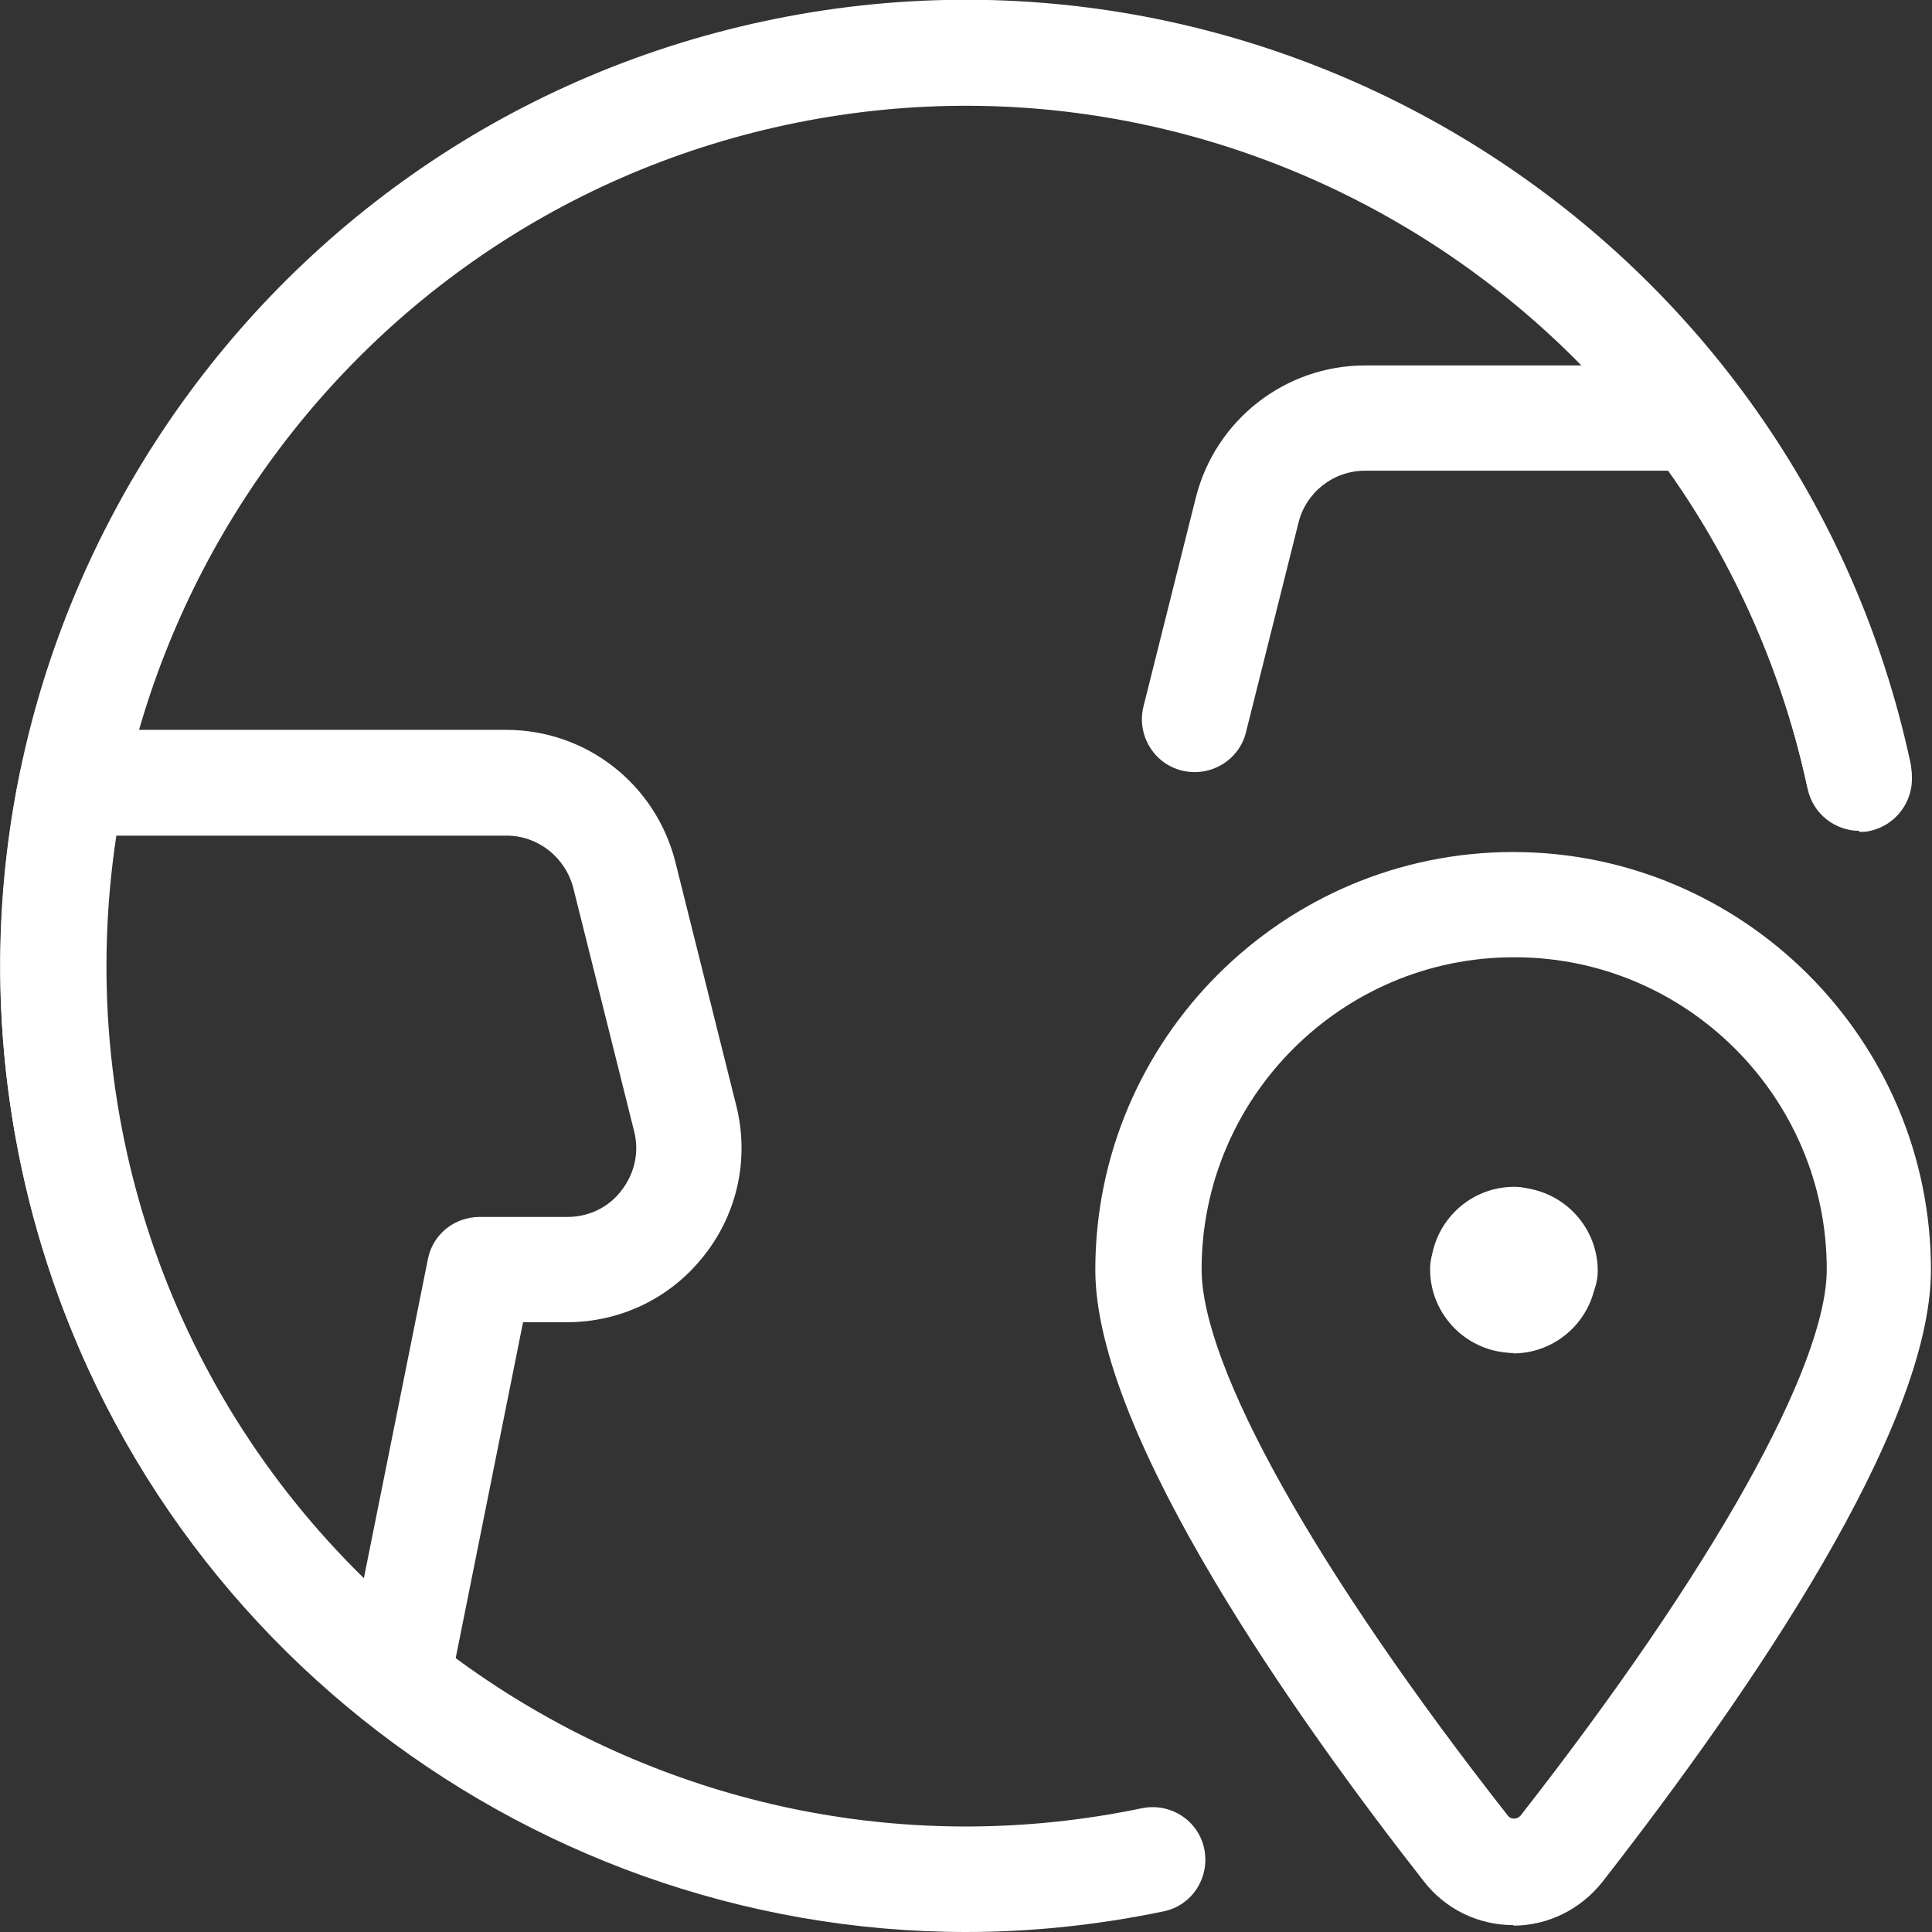 <?xml version="1.0" encoding="UTF-8"?><svg id="Layer_2" xmlns="http://www.w3.org/2000/svg" viewBox="0 0 36.53 36.53"><rect x="0" y="0" width="36.53" height="36.53" fill="#333333" stroke="none"/><defs><style>.cls-1{fill:#fff;}</style></defs><g id="Layer_1-2"><g id="Maps-Navigation_Earth_earth-locate"><g id="Group_218"><g id="earth-locate"><g id="Shape_1018"><path class="cls-1" d="M18.27,36.53c-8.45,0-16.06-5.91-17.87-14.49C-1.68,12.21,4.62,2.5,14.45.4c9.83-2.1,19.55,4.18,21.67,14.01.12.54-.23,1.07-.77,1.19-.54.12-1.07-.23-1.19-.77C32.28,6.09,23.62.49,14.87,2.36,6.12,4.23.5,12.87,2.35,21.63c1.85,8.76,10.48,14.39,19.24,12.56.54-.11,1.07.23,1.18.77s-.23,1.07-.77,1.18c-1.25.26-2.5.39-3.73.39Z"/></g><g id="Shape_1019"><path class="cls-1" d="M7.52,32.74c-.22,0-.44-.07-.62-.22C1.5,28.23-1,21.36.38,14.6c.09-.47.5-.8.98-.8h8.21c1.52,0,2.83,1.03,3.2,2.5l1.15,4.6c.25.99.03,2.03-.6,2.83-.63.81-1.58,1.27-2.6,1.27h-.83l-1.39,6.93c-.07.34-.31.62-.64.74-.11.04-.23.06-.34.06ZM2.2,15.8c-.79,5.2.95,10.39,4.68,14.04l1.21-6.03c.09-.47.5-.8.98-.8h1.66c.4,0,.78-.18,1.02-.5.25-.32.34-.73.24-1.12l-1.15-4.6c-.15-.58-.67-.99-1.26-.99H2.2Z"/></g><g id="Shape_1020"><path class="cls-1" d="M35.16,15.71c-.46,0-.88-.32-.98-.79-.46-2.15-1.36-4.22-2.64-6.02h-5.73c-.6,0-1.12.41-1.26.99l-.99,3.95c-.13.54-.68.86-1.21.73-.54-.13-.86-.68-.73-1.21l.99-3.95c.37-1.47,1.69-2.5,3.2-2.5h6.23c.31,0,.61.15.8.4,1.6,2.12,2.74,4.61,3.29,7.21.11.54-.23,1.07-.77,1.19-.07.02-.14.02-.21.02Z"/></g><g id="Shape_1021"><path class="cls-1" d="M29.2,25.02c-.43,0-.79-.27-.93-.64-.38-.14-.64-.51-.64-.93,0-.55.45-1,1-1,.87,0,1.58.71,1.58,1.58,0,.55-.45,1-1,1ZM28.62,24.44h0,0Z"/></g><g id="Shape_1022"><path class="cls-1" d="M28.05,25.02c-.55,0-1-.45-1-1,0-.87.71-1.58,1.58-1.58.55,0,1,.45,1,1,0,.43-.27.79-.64.93-.14.38-.51.64-.93.64Z"/></g><g id="Shape_1023"><path class="cls-1" d="M28.62,25.58c-.87,0-1.58-.71-1.58-1.58,0-.55.45-1,1-1,.43,0,.79.27.93.64.38.14.64.51.64.93,0,.55-.45,1-1,1Z"/></g><g id="Shape_1024"><path class="cls-1" d="M28.62,25.58c-.55,0-1-.45-1-1,0-.43.27-.79.64-.93.14-.38.51-.64.93-.64.55,0,1,.45,1,1,0,.87-.71,1.58-1.58,1.58Z"/></g><g id="Shape_1025"><path class="cls-1" d="M28.62,36.4c-.67,0-1.29-.3-1.7-.83-2.32-2.96-6.21-8.41-6.21-11.56,0-4.36,3.55-7.9,7.9-7.9s7.9,3.55,7.9,7.9c0,2.99-3.38,7.94-6.21,11.57-.41.52-1.03.83-1.69.83ZM28.62,18.1c-3.25,0-5.9,2.65-5.9,5.9,0,1.84,2.16,5.7,5.79,10.33.06.08.18.07.24,0,3.62-4.63,5.79-8.5,5.79-10.33,0-3.25-2.65-5.9-5.9-5.9Z"/></g></g></g></g></g></svg>
